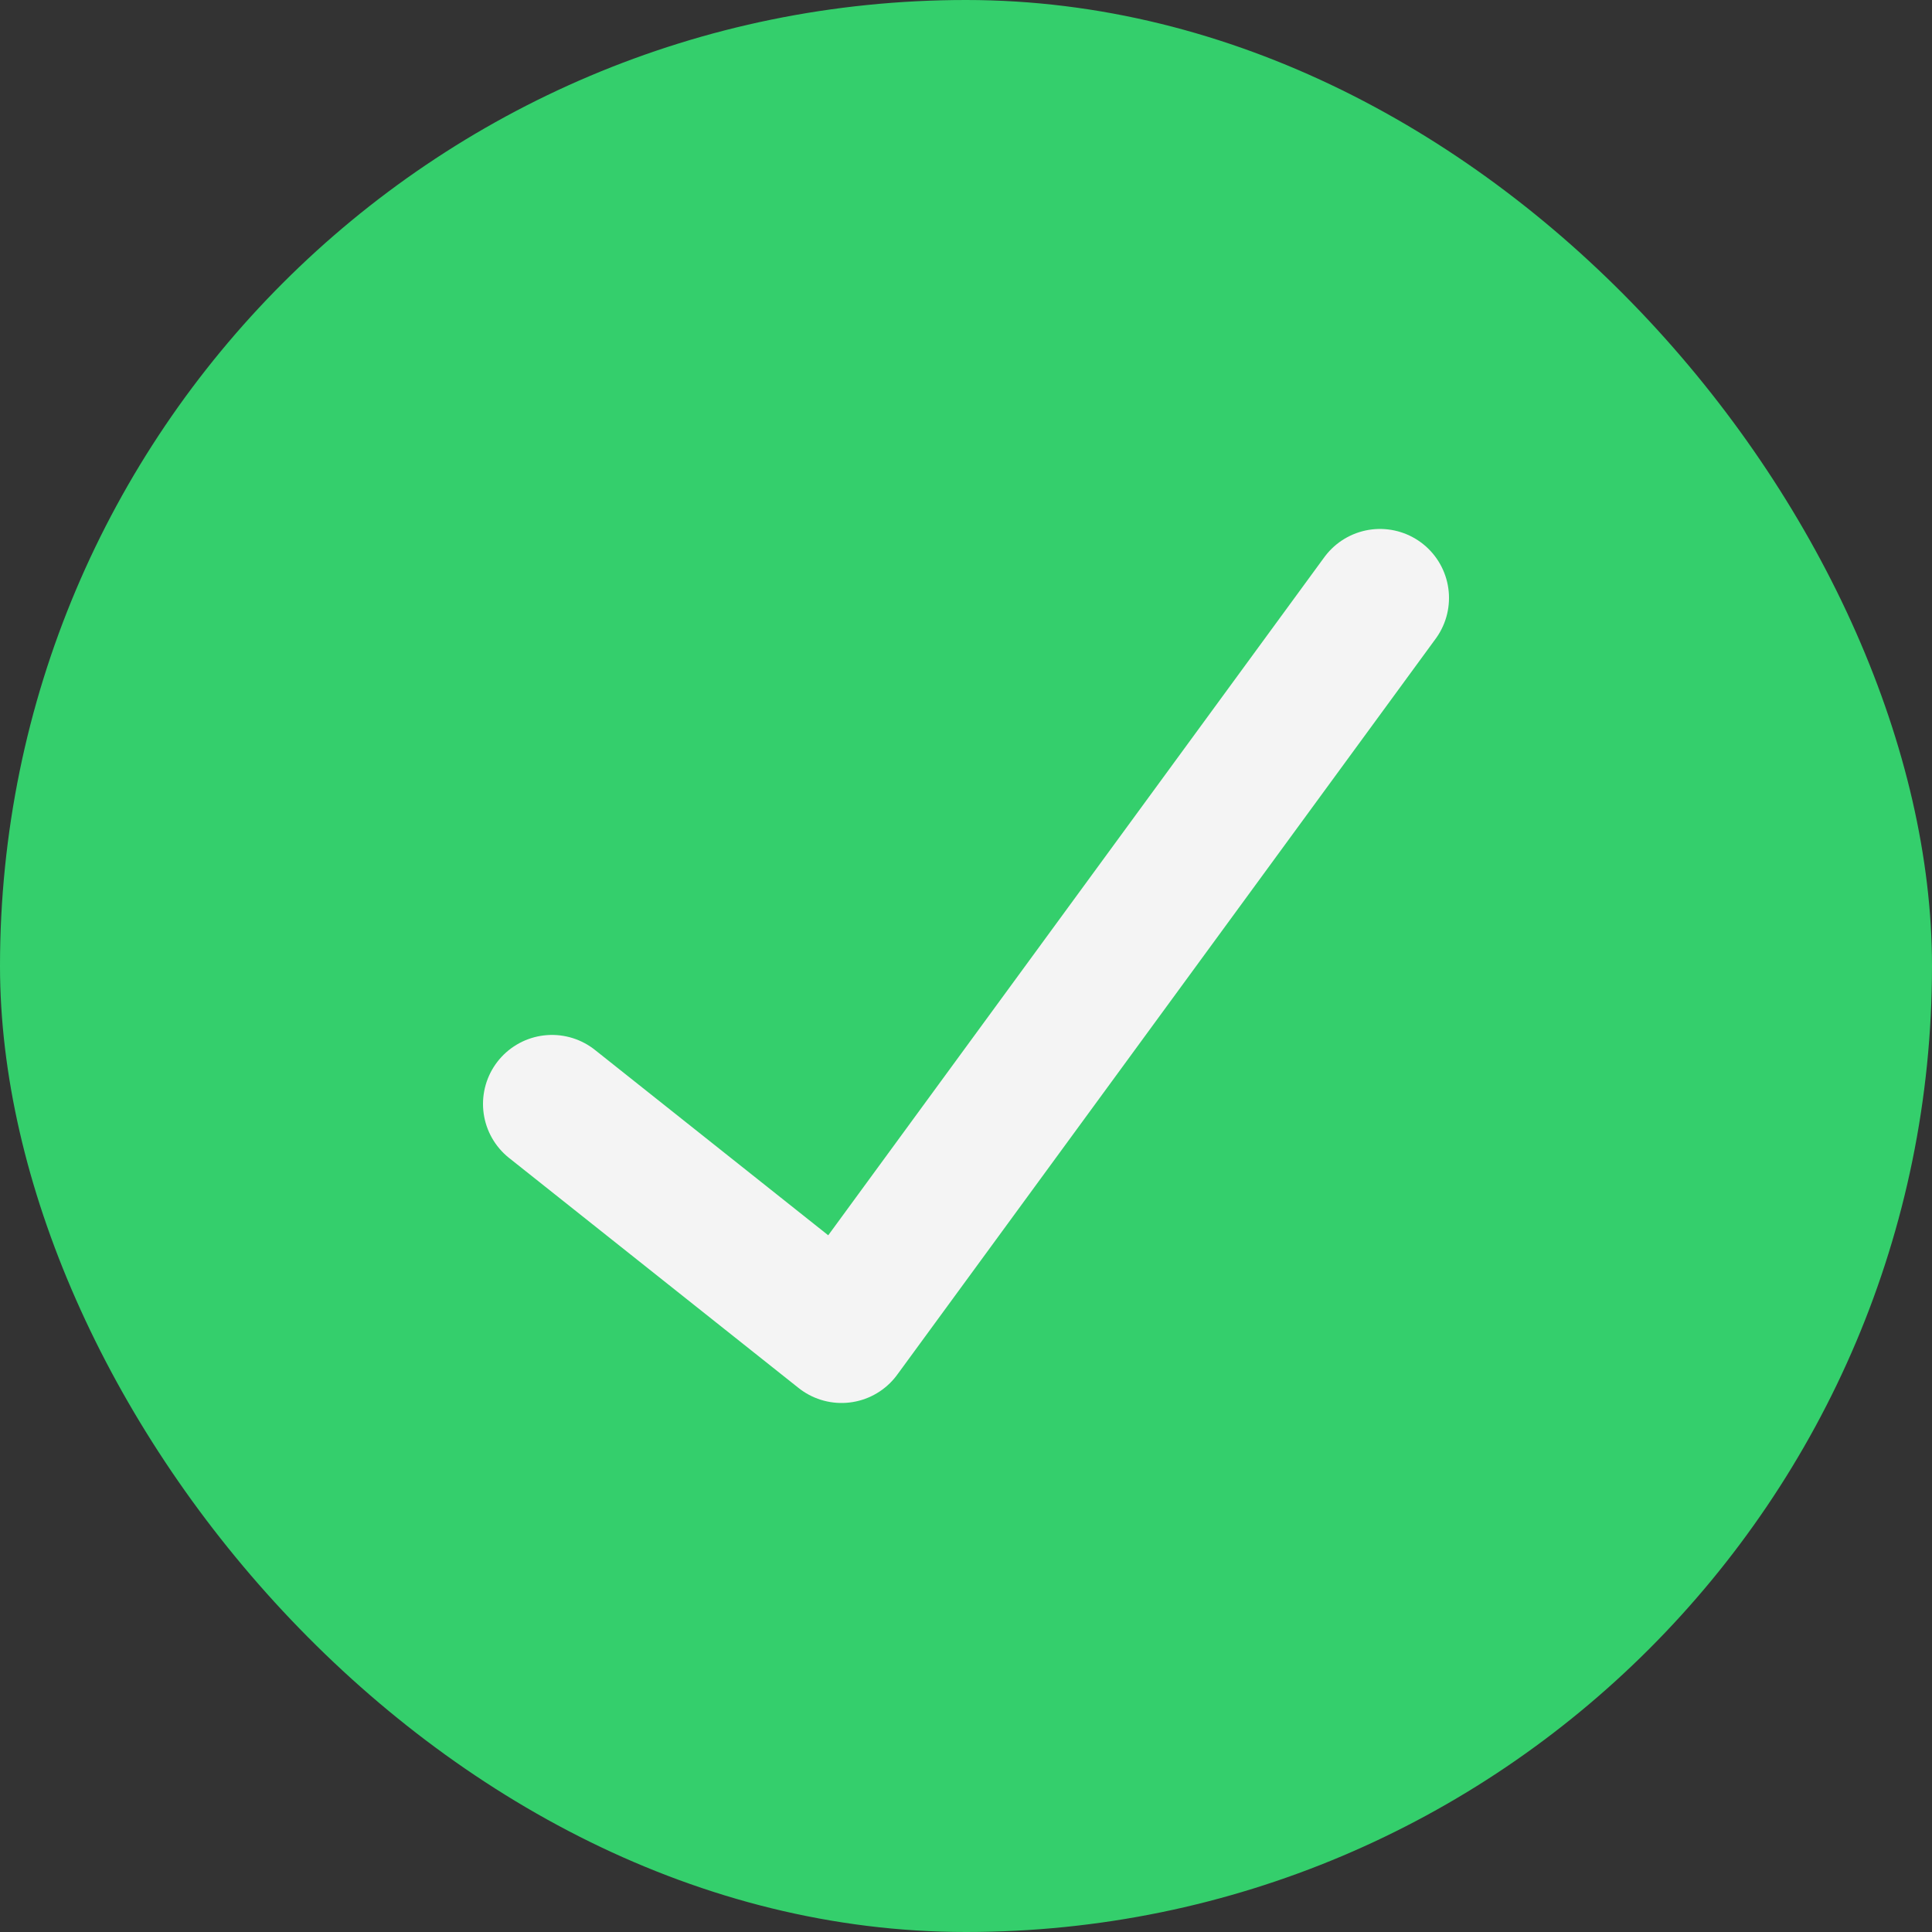 <svg width="28" height="28" viewBox="0 0 28 28" fill="none" xmlns="http://www.w3.org/2000/svg">
<rect x="0" y="0" width="28" height="28" fill="#333333" stroke="none"/>
<rect width="28" height="28" rx="14" fill="#34CF6C"/>
<path d="M8 15.999L12.196 19.333L20 8.666" stroke="#F4F4F4" stroke-width="2" stroke-linecap="round" stroke-linejoin="round"/>
</svg>
